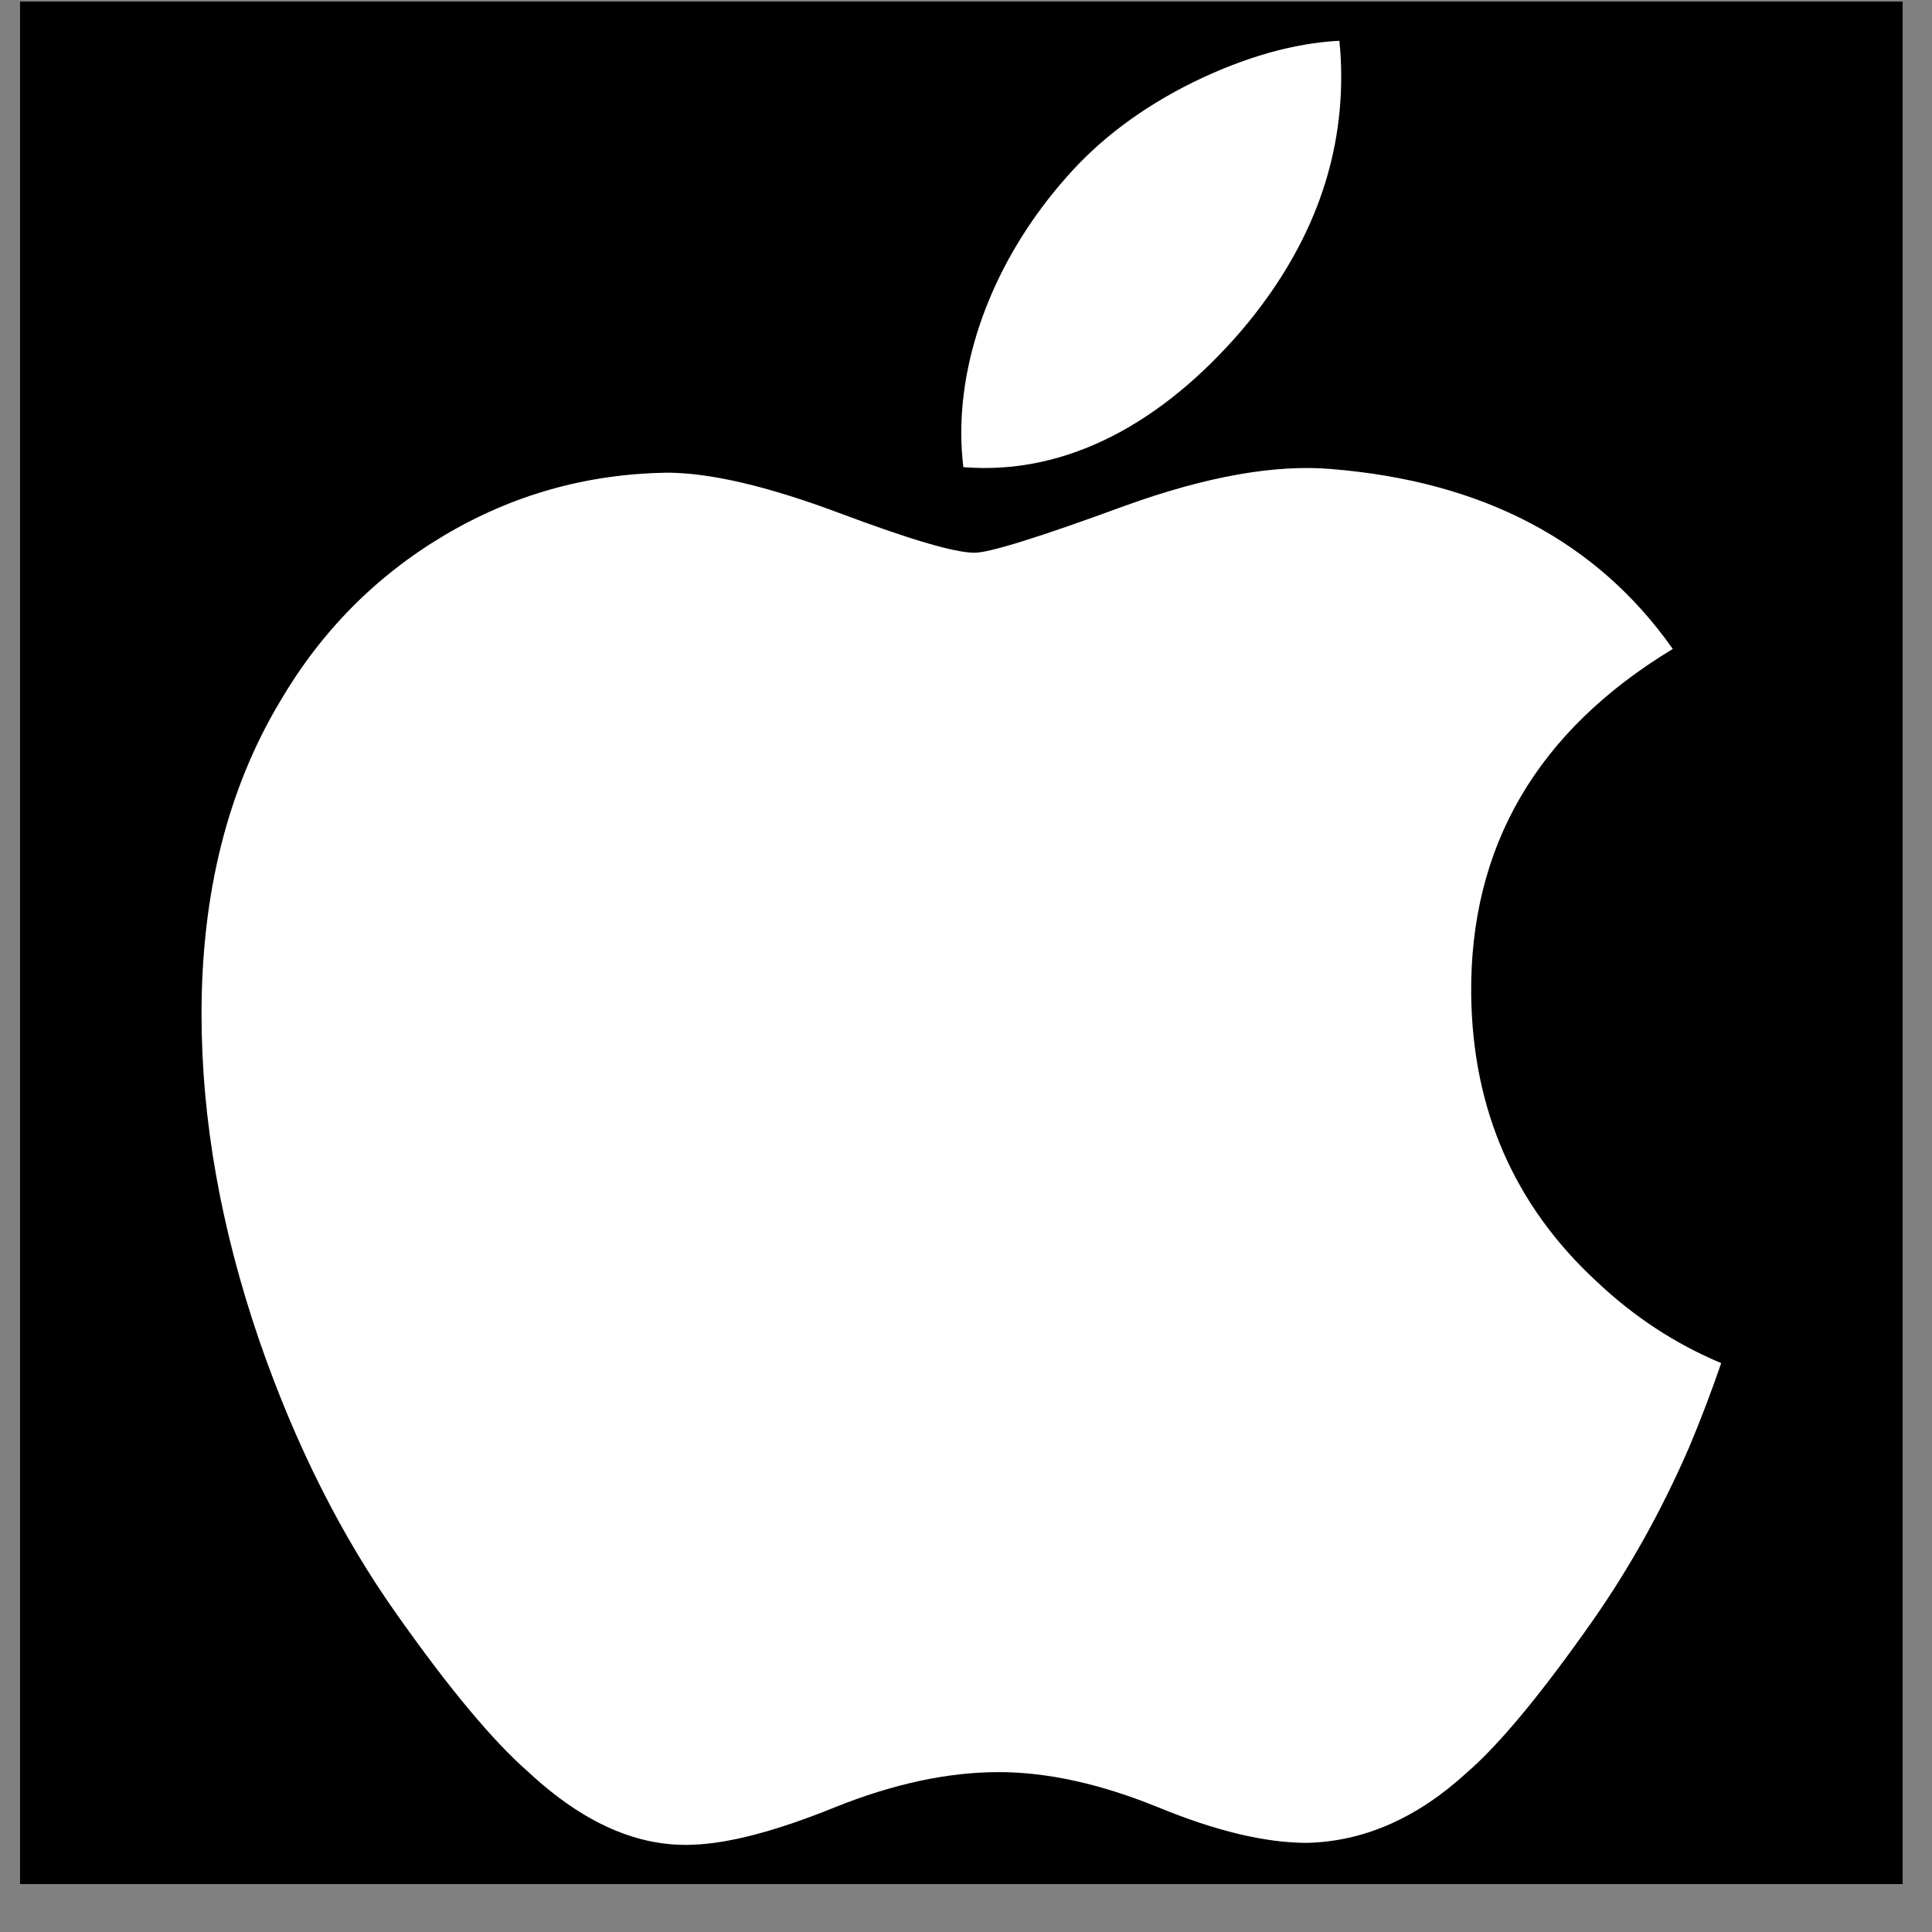 <svg width="29" height="29" viewBox="0 0 29 29" fill="none" xmlns="http://www.w3.org/2000/svg">
<rect x="0" y="0" width="29" height="29" fill="#808080" stroke="none"/>
<g clip-path="url(#clip0)">
<rect width="28.258" height="28.258" transform="translate(0.301 0.023)" fill="black"/>
<path d="M25.358 21.716C24.948 22.662 24.463 23.533 23.902 24.334C23.136 25.425 22.509 26.181 22.026 26.6C21.277 27.289 20.475 27.642 19.616 27.662C18.999 27.662 18.255 27.486 17.389 27.13C16.521 26.776 15.722 26.6 14.992 26.6C14.227 26.6 13.406 26.776 12.527 27.13C11.648 27.486 10.939 27.672 10.397 27.69C9.573 27.725 8.752 27.363 7.933 26.6C7.409 26.144 6.755 25.362 5.971 24.253C5.13 23.07 4.438 21.698 3.896 20.133C3.316 18.443 3.025 16.807 3.025 15.222C3.025 13.407 3.418 11.842 4.203 10.53C4.82 9.477 5.642 8.646 6.669 8.036C7.697 7.425 8.808 7.115 10.004 7.095C10.658 7.095 11.517 7.297 12.583 7.695C13.646 8.094 14.329 8.297 14.629 8.297C14.852 8.297 15.611 8.06 16.897 7.588C18.113 7.15 19.14 6.969 19.98 7.04C22.259 7.224 23.97 8.123 25.109 9.741C23.071 10.975 22.063 12.704 22.083 14.923C22.102 16.651 22.728 18.089 23.96 19.23C24.519 19.76 25.142 20.17 25.836 20.461C25.685 20.897 25.527 21.315 25.358 21.716ZM20.132 1.154C20.132 2.508 19.638 3.773 18.651 4.943C17.461 6.335 16.022 7.139 14.46 7.012C14.441 6.849 14.429 6.678 14.429 6.499C14.429 5.198 14.995 3.807 16 2.669C16.502 2.093 17.14 1.614 17.914 1.232C18.686 0.856 19.417 0.648 20.104 0.612C20.124 0.793 20.132 0.974 20.132 1.154V1.154Z" fill="white"/>
</g>
<defs>
<clipPath id="clip0">
<rect width="28.258" height="28.258" fill="white" transform="translate(0.301 0.023)"/>
</clipPath>
</defs>
</svg>
